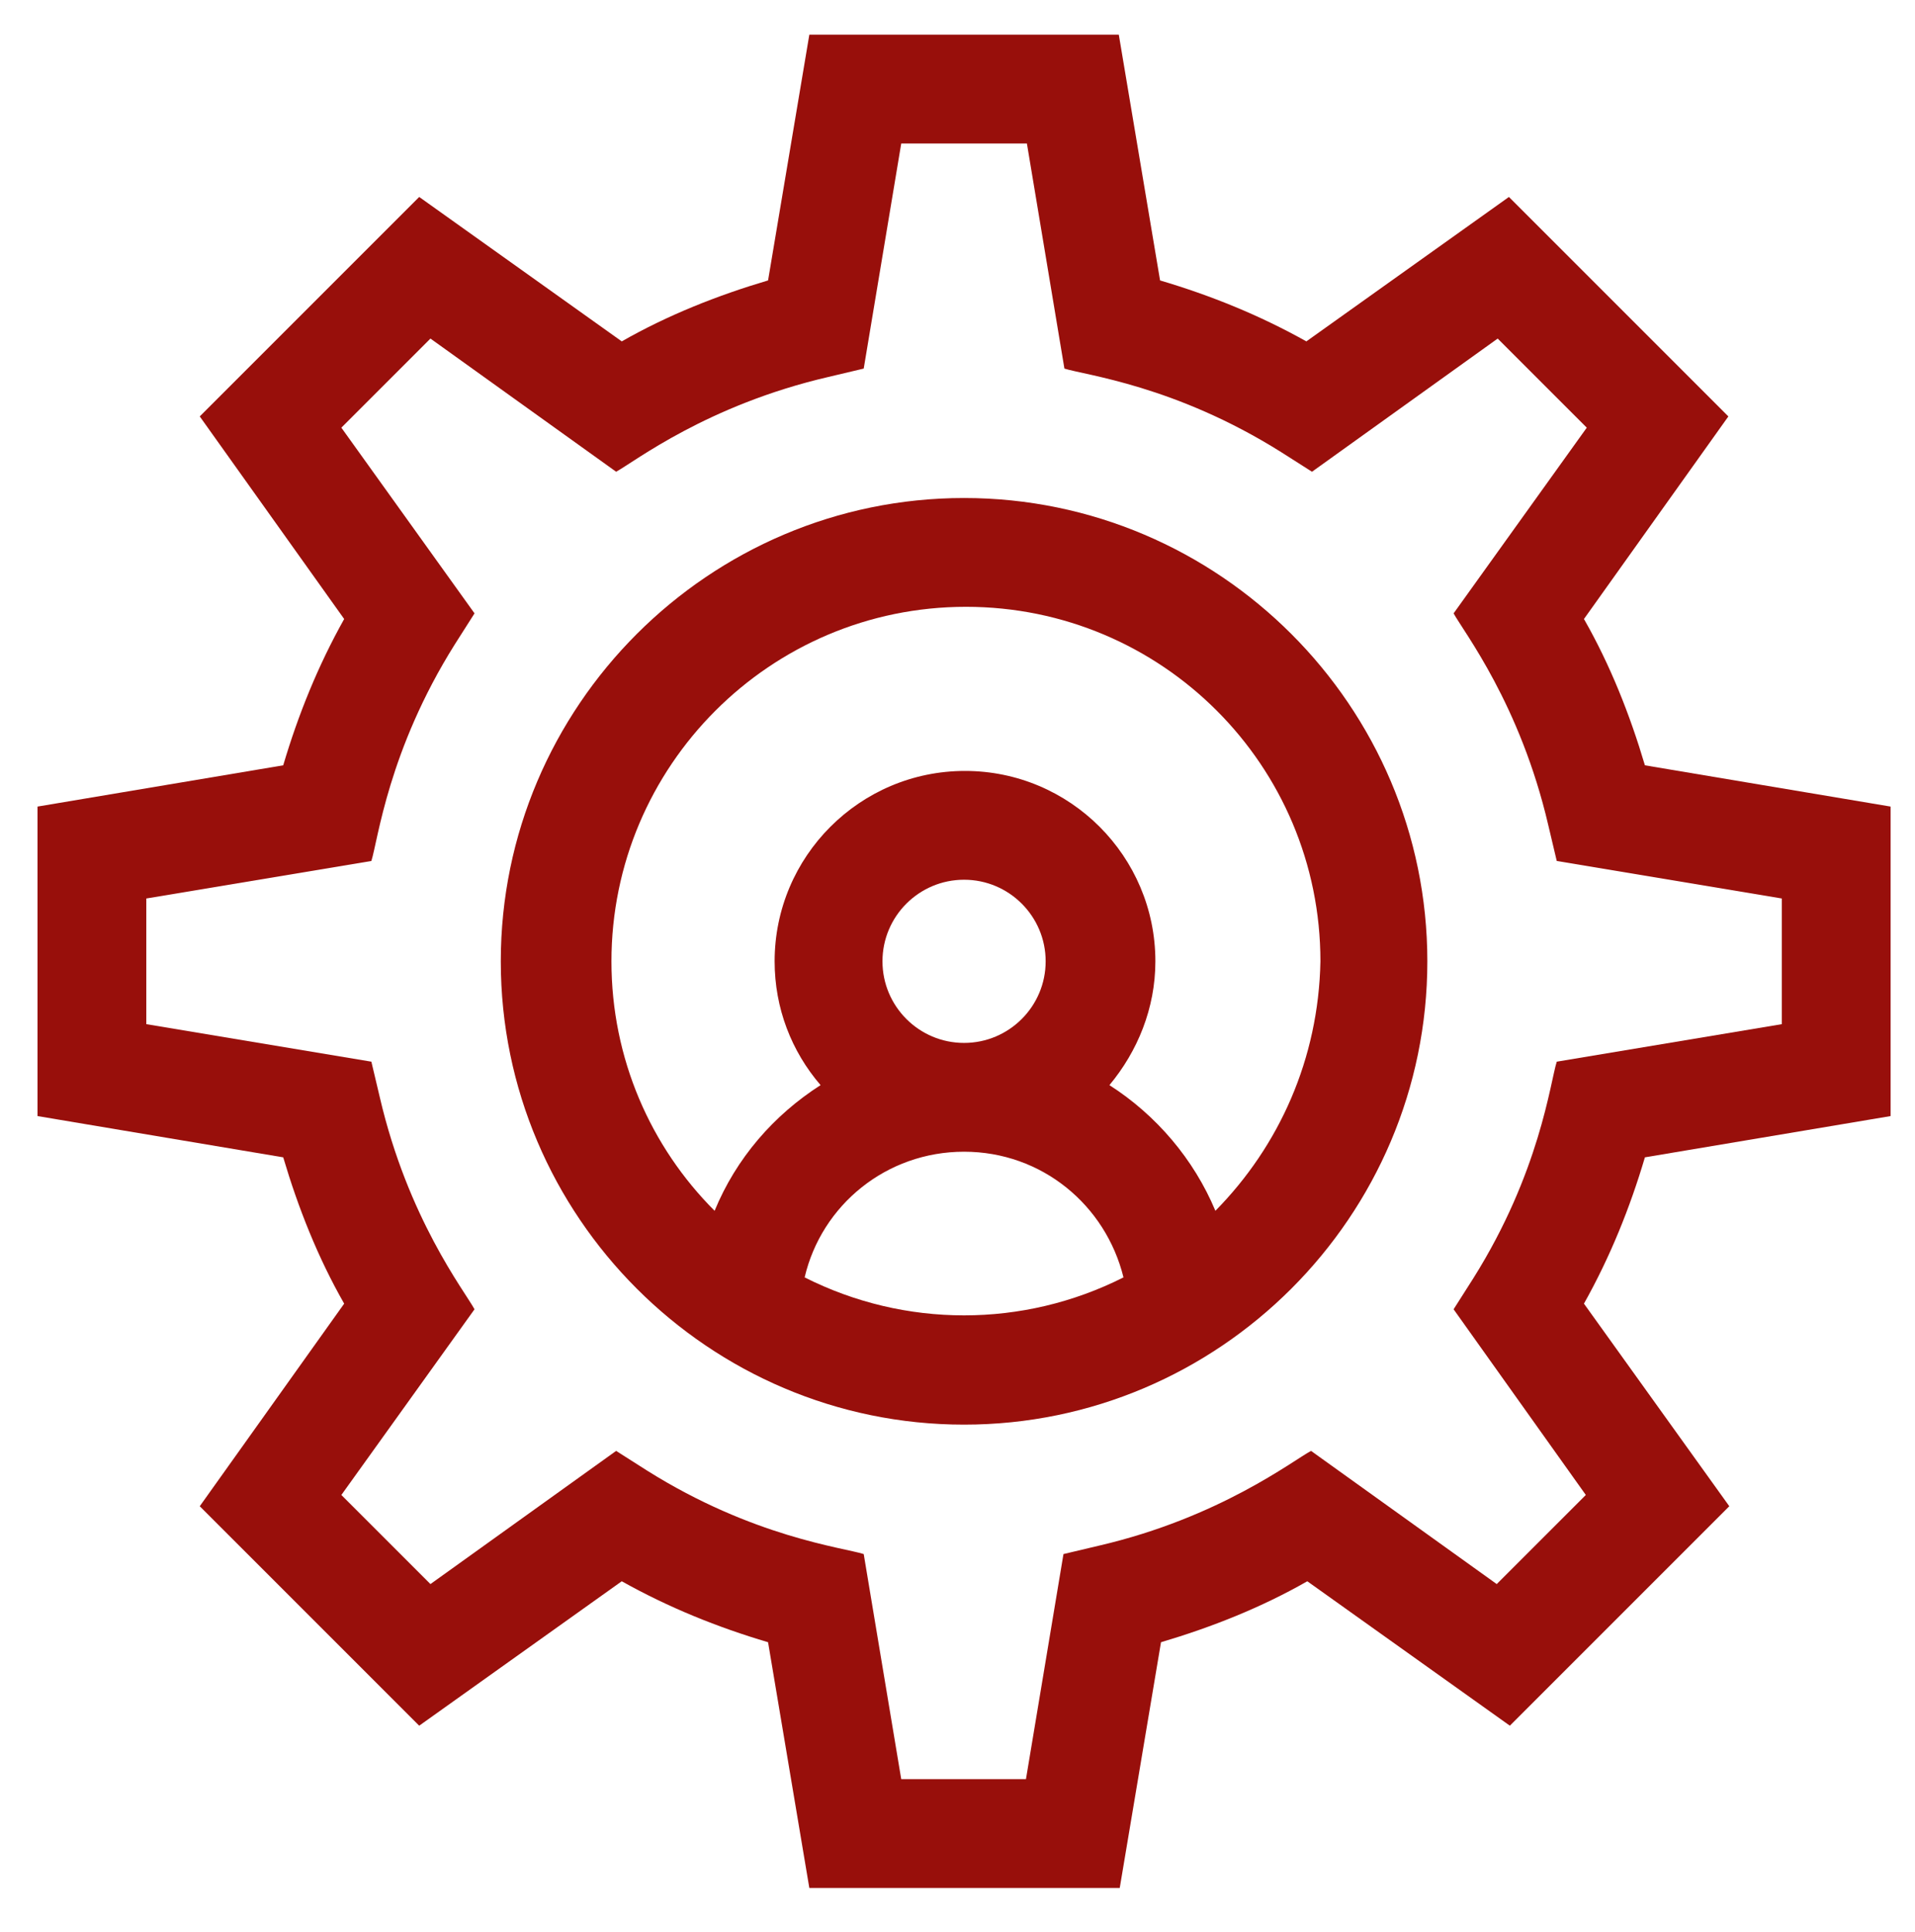 <?xml version="1.0" encoding="utf-8"?>
<!-- Generator: Adobe Illustrator 25.0.1, SVG Export Plug-In . SVG Version: 6.00 Build 0)  -->
<svg version="1.1" id="Laag_1" xmlns="http://www.w3.org/2000/svg" xmlns:xlink="http://www.w3.org/1999/xlink" x="0px" y="0px"
	 viewBox="0 0 204.2 206" style="enable-background:new 0 0 204.2 206;" xml:space="preserve">
<style type="text/css">
	.st0{fill:#980F0B;}
</style>
<g>
	<path class="st0" d="M201.6,119V86l-26.2-4.4c-1.6-5.4-3.7-10.7-6.5-15.6l15.4-21.6L160.9,21l-21.6,15.4c-5-2.8-10.2-4.9-15.6-6.5
		l-4.4-26.2H86.3l-4.4,26.2c-5.4,1.6-10.7,3.7-15.6,6.5L44.7,21L21.3,44.4L36.7,66c-2.8,5-4.9,10.2-6.5,15.6L4,86V119l26.2,4.4
		c1.6,5.4,3.7,10.7,6.5,15.6l-15.4,21.6L44.7,184l21.6-15.4c5,2.8,10.2,4.9,15.6,6.5l4.4,26.2h33.1l4.4-26.2
		c5.4-1.6,10.7-3.7,15.6-6.5l21.6,15.4l23.4-23.4L168.9,139c2.8-5,4.9-10.2,6.5-15.6L201.6,119z M169.1,159.4l-9.5,9.5l-19.8-14.2
		c-1.9,1-9.7,7.1-22.6,10.1l-3.8,0.9l-4,24H96.1l-4-24c-2.2-0.7-11.8-1.8-23.1-8.9l-3.3-2.1l-19.8,14.2l-9.5-9.5l14.2-19.8
		c-1.1-2-7.1-9.7-10.1-22.6l-0.9-3.8l-24-4V95.8l24-4c0.7-2.2,1.8-11.8,8.9-23.1l2.1-3.3L36.4,45.6l9.5-9.5l19.8,14.2
		c2-1.1,9.7-7.1,22.6-10.1l3.8-0.9l4-24h13.4l4,24c2.2,0.7,11.8,1.8,23.1,8.9l3.3,2.1l19.8-14.2l9.5,9.5L155,65.4
		c1.1,2,7.1,9.7,10.1,22.6l0.9,3.8l24,4v13.4l-24,4c-0.7,2.2-1.8,11.8-8.9,23.1l-2.1,3.3L169.1,159.4z M169.1,159.4"/>
	<path class="st0" d="M102.8,53.1c-27.2,0-49.4,22.2-49.4,49.4s22.2,49.4,49.4,49.4s49.4-22.2,49.4-49.4S130,53.1,102.8,53.1
		L102.8,53.1z M85.8,136.2c1.8-7.7,8.7-13.4,17-13.4s15.1,5.7,17,13.4C109.1,141.6,96.5,141.6,85.8,136.2L85.8,136.2z M94.1,102.5
		c0-4.8,3.9-8.7,8.7-8.7c4.8,0,8.7,3.9,8.7,8.7c0,4.8-3.9,8.7-8.7,8.7C98,111.2,94.1,107.3,94.1,102.5L94.1,102.5z M129.6,129.1
		c-2.3-5.5-6.3-10.2-11.3-13.4c3-3.6,4.9-8.2,4.9-13.2c0-11.2-9.1-20.3-20.3-20.3s-20.3,9.1-20.3,20.3c0,5,1.8,9.6,4.9,13.2
		c-5,3.2-9,7.8-11.3,13.4c-6.8-6.8-11-16.2-11-26.6c0-20.8,16.9-37.8,37.8-37.8s37.8,16.9,37.8,37.8
		C140.6,112.9,136.4,122.2,129.6,129.1L129.6,129.1z M129.6,129.1"/>
</g>
</svg>
